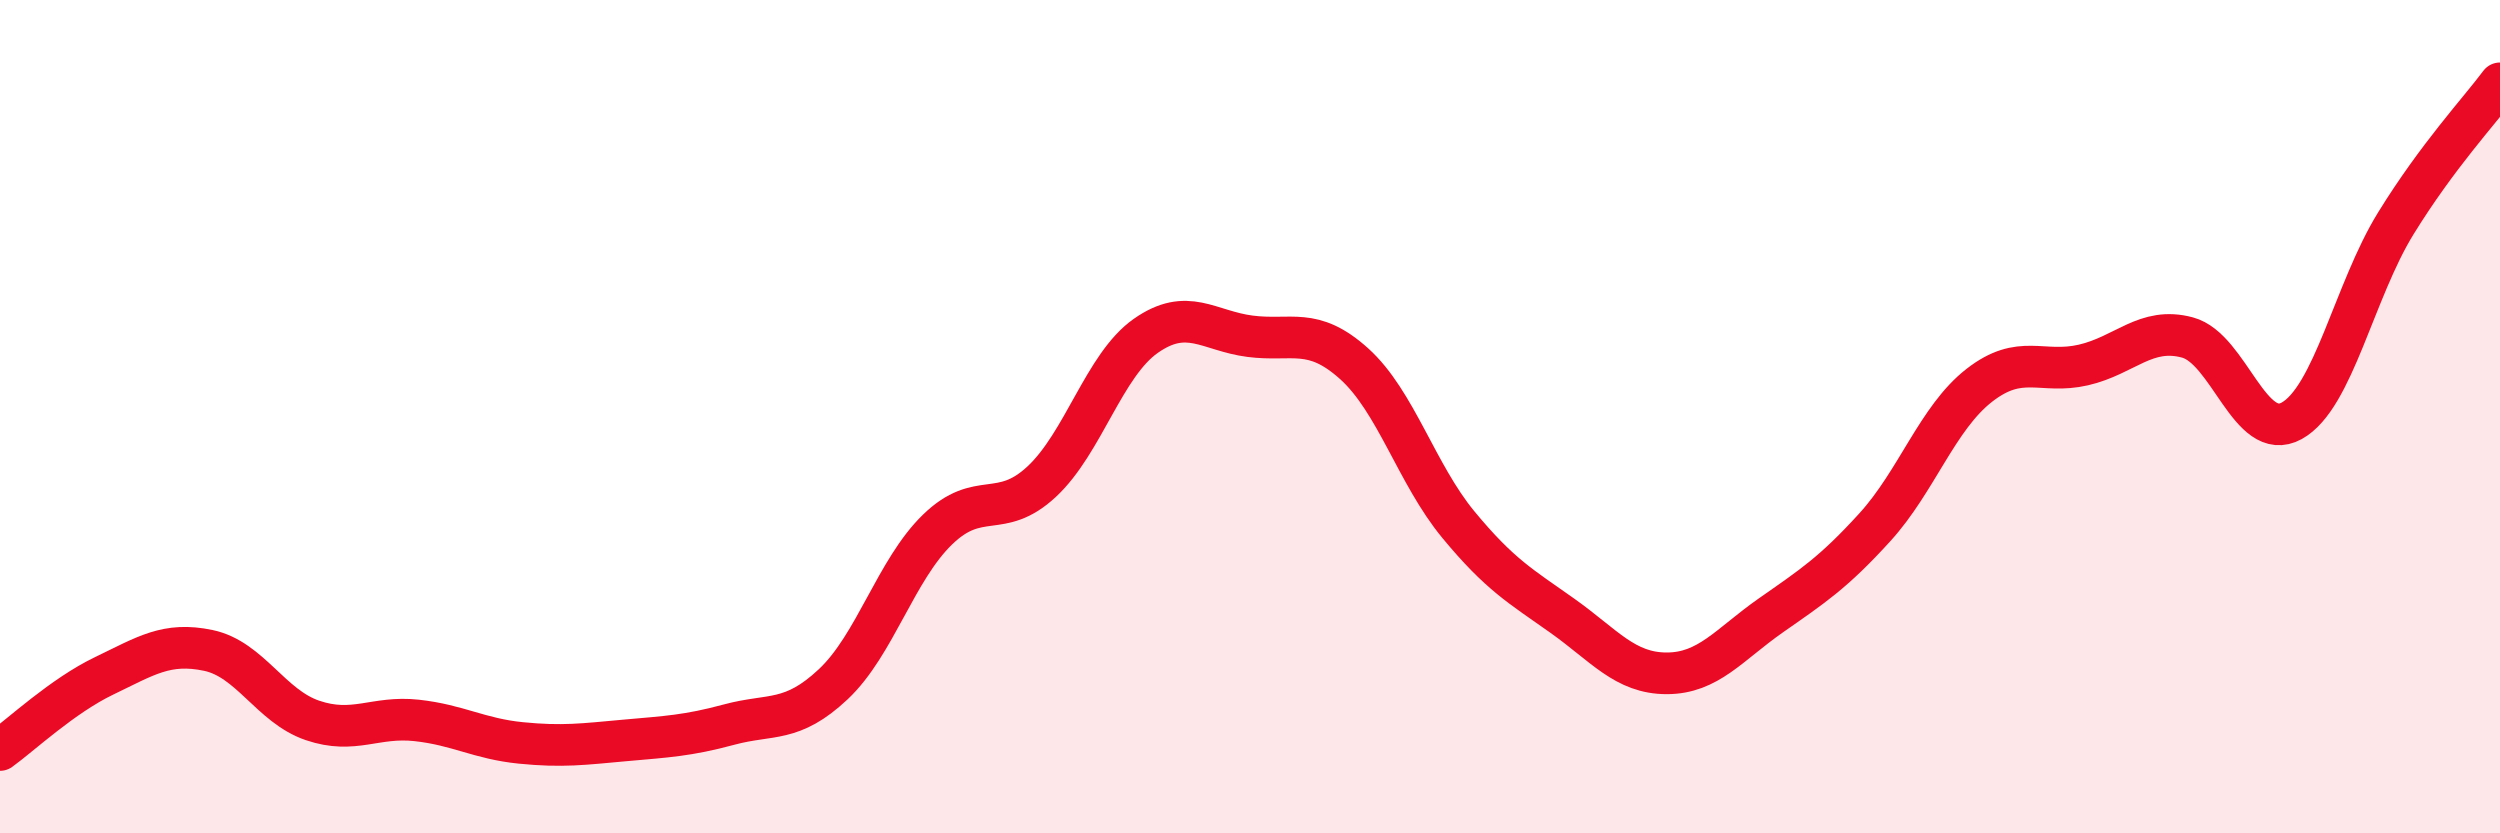 
    <svg width="60" height="20" viewBox="0 0 60 20" xmlns="http://www.w3.org/2000/svg">
      <path
        d="M 0,18 C 0.5,17.64 1.5,16.7 2.5,16.22 C 3.5,15.74 4,15.4 5,15.61 C 6,15.82 6.5,16.95 7.5,17.29 C 8.5,17.63 9,17.18 10,17.29 C 11,17.4 11.5,17.73 12.5,17.83 C 13.5,17.93 14,17.86 15,17.77 C 16,17.68 16.5,17.66 17.5,17.39 C 18.5,17.12 19,17.36 20,16.42 C 21,15.48 21.5,13.68 22.5,12.71 C 23.5,11.74 24,12.49 25,11.56 C 26,10.63 26.5,8.76 27.5,8.06 C 28.5,7.36 29,7.94 30,8.07 C 31,8.2 31.5,7.83 32.5,8.73 C 33.5,9.63 34,11.38 35,12.59 C 36,13.8 36.5,14.07 37.5,14.78 C 38.5,15.49 39,16.16 40,16.16 C 41,16.16 41.5,15.47 42.5,14.77 C 43.5,14.07 44,13.75 45,12.65 C 46,11.55 46.5,10.03 47.5,9.25 C 48.5,8.47 49,8.99 50,8.76 C 51,8.53 51.5,7.83 52.5,8.1 C 53.5,8.37 54,10.65 55,10.1 C 56,9.55 56.5,6.98 57.5,5.36 C 58.5,3.74 59.5,2.67 60,2L60 20L0 20Z"
        fill="#EB0A25"
        opacity="0.1"
        stroke-linecap="round"
        stroke-linejoin="round"
      />
      <path
        d="M 0,18 C 0.5,17.64 1.5,16.7 2.5,16.22 C 3.5,15.74 4,15.4 5,15.61 C 6,15.82 6.5,16.95 7.5,17.29 C 8.5,17.63 9,17.18 10,17.29 C 11,17.4 11.5,17.73 12.5,17.83 C 13.5,17.93 14,17.86 15,17.77 C 16,17.68 16.5,17.66 17.5,17.39 C 18.5,17.12 19,17.36 20,16.42 C 21,15.48 21.5,13.68 22.5,12.71 C 23.5,11.74 24,12.49 25,11.56 C 26,10.63 26.5,8.76 27.5,8.06 C 28.5,7.36 29,7.94 30,8.07 C 31,8.2 31.5,7.83 32.5,8.73 C 33.5,9.63 34,11.38 35,12.59 C 36,13.8 36.5,14.07 37.5,14.78 C 38.5,15.49 39,16.16 40,16.16 C 41,16.16 41.5,15.47 42.5,14.77 C 43.5,14.07 44,13.75 45,12.65 C 46,11.55 46.5,10.03 47.5,9.25 C 48.5,8.47 49,8.99 50,8.76 C 51,8.53 51.5,7.83 52.5,8.1 C 53.5,8.37 54,10.65 55,10.1 C 56,9.55 56.5,6.98 57.5,5.36 C 58.5,3.74 59.5,2.67 60,2"
        stroke="#EB0A25"
        stroke-width="1"
        fill="none"
        stroke-linecap="round"
        stroke-linejoin="round"
      />
    </svg>
  
